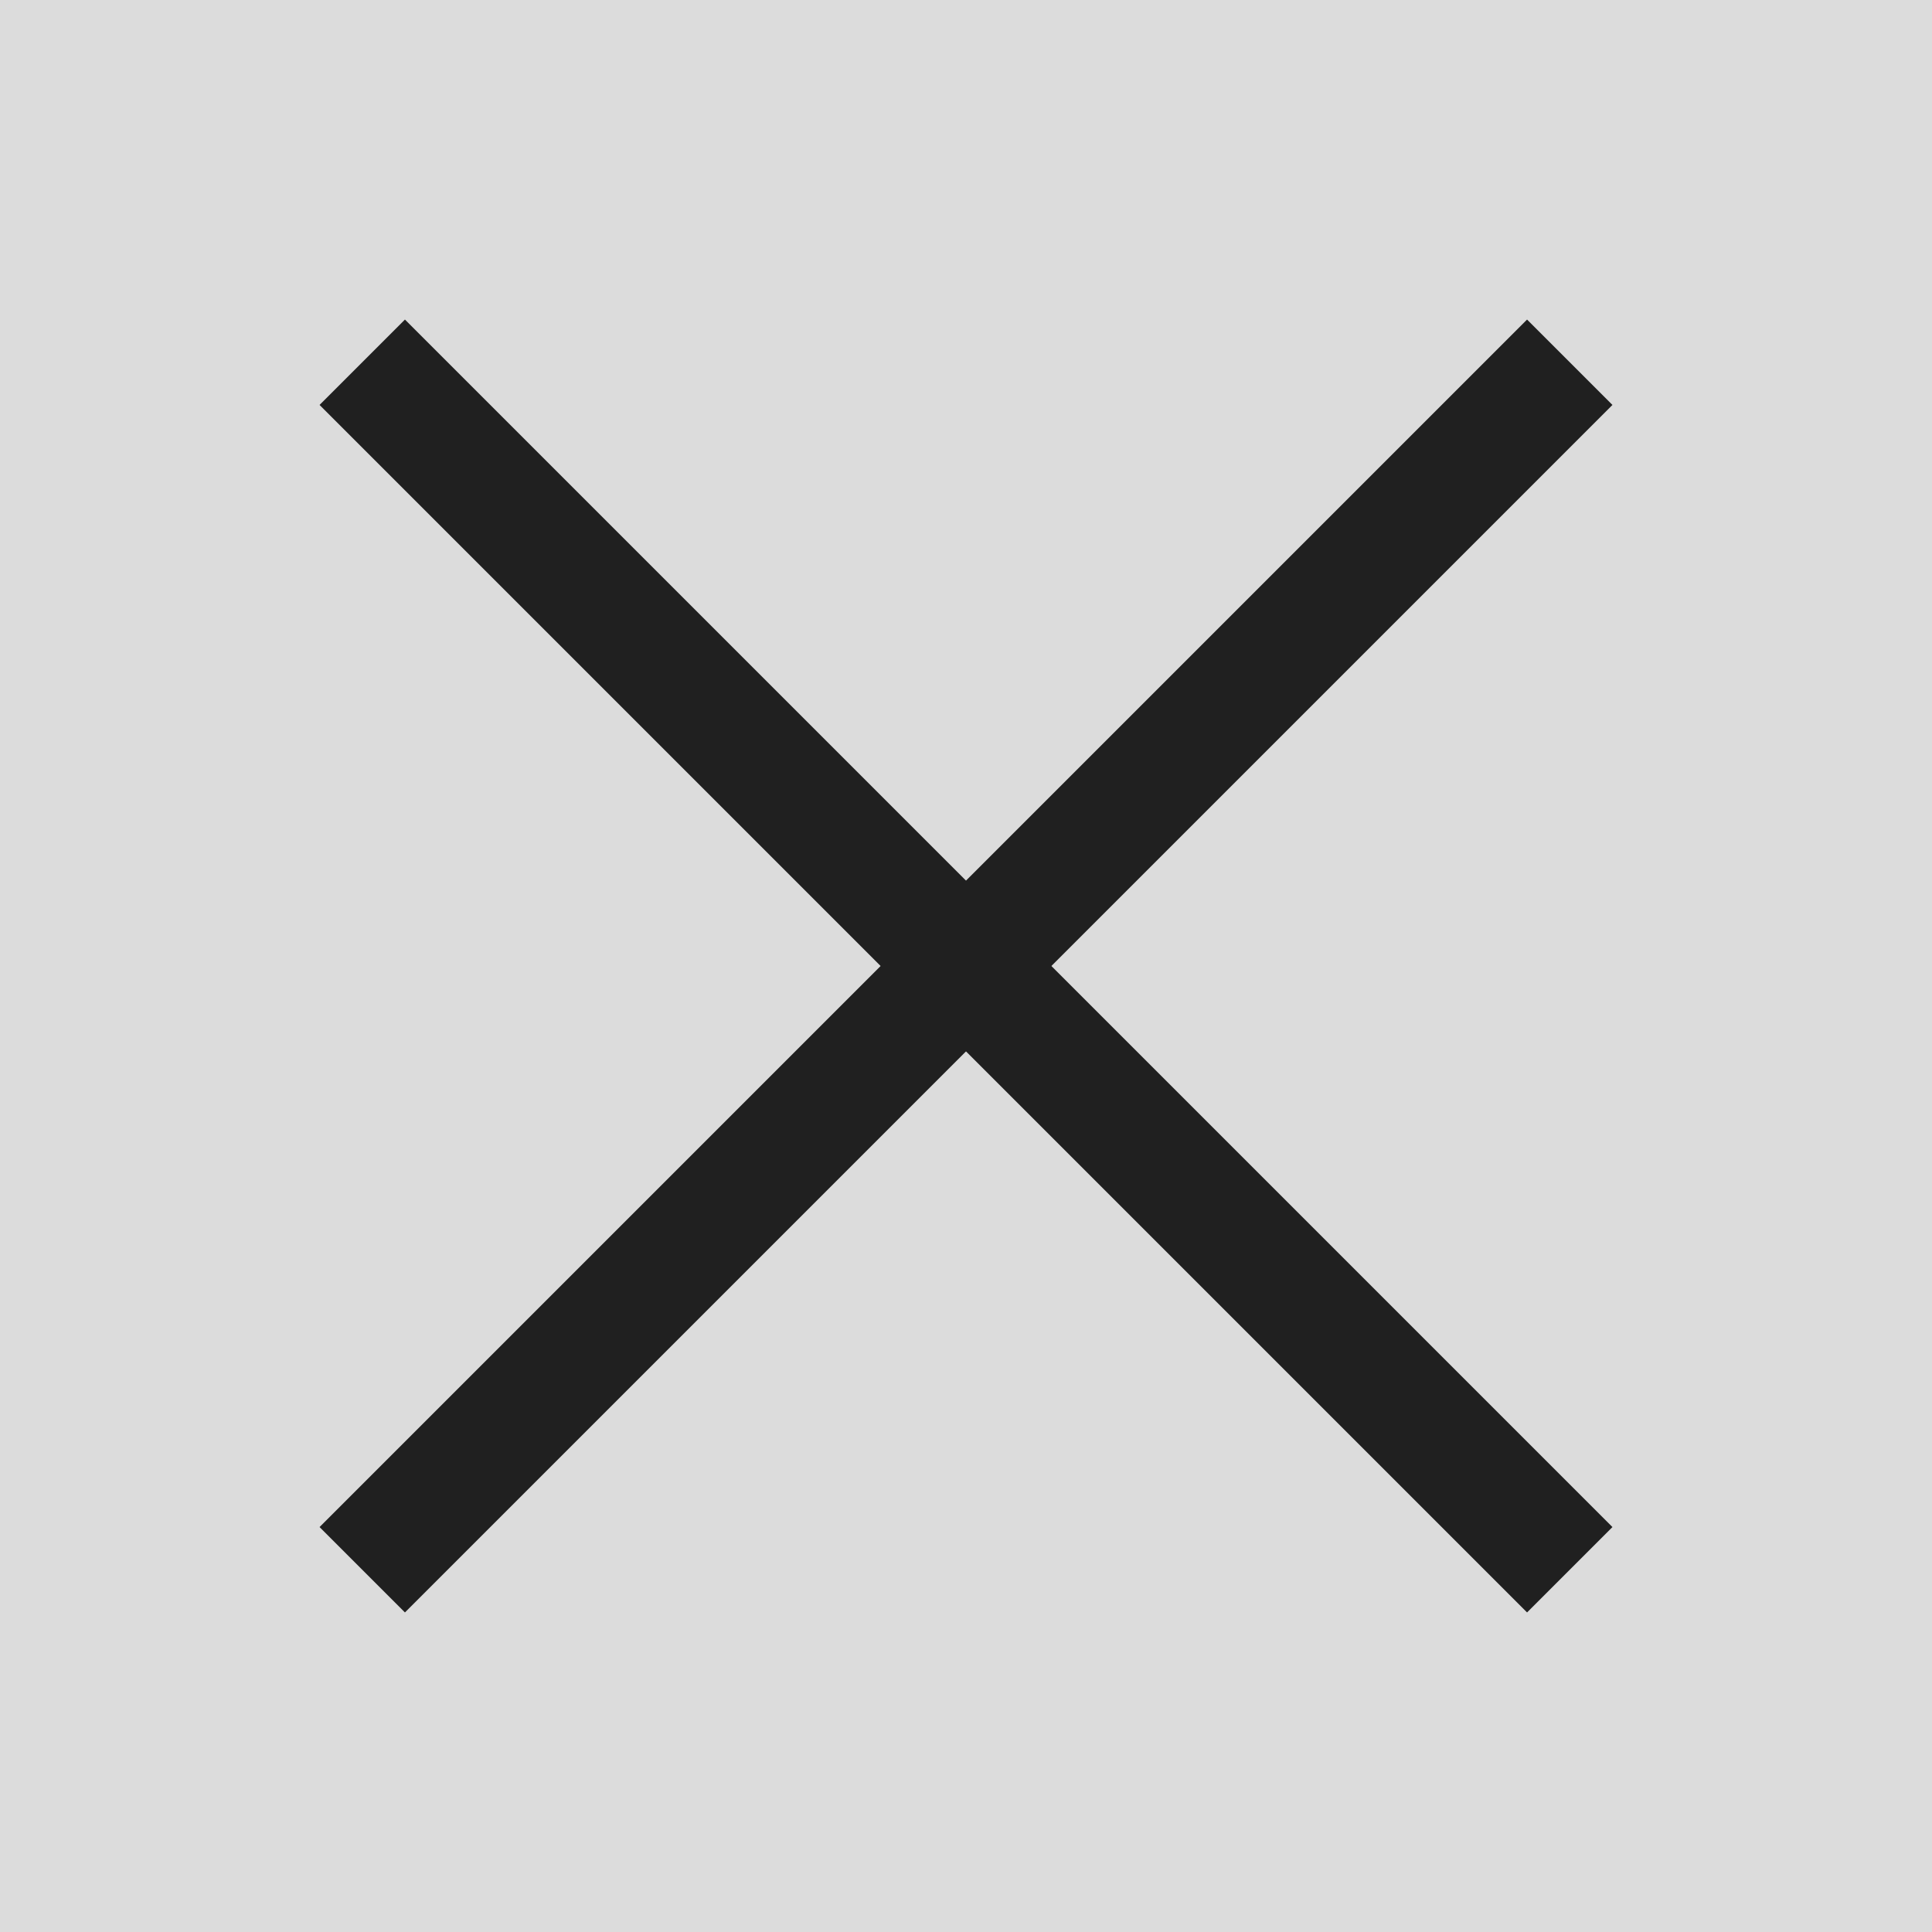 <svg xmlns="http://www.w3.org/2000/svg" width="32" height="32"><g data-name="グループ 172"><path data-name="長方形 2660" fill="#dcdcdc" d="M0 0h32v32H0z"/><path data-name="線 19" fill="none" stroke="#202020" stroke-width="2" d="m6 6 20 20"/><path data-name="線 20" fill="none" stroke="#202020" stroke-width="2" d="M6 26 26 6"/></g></svg>